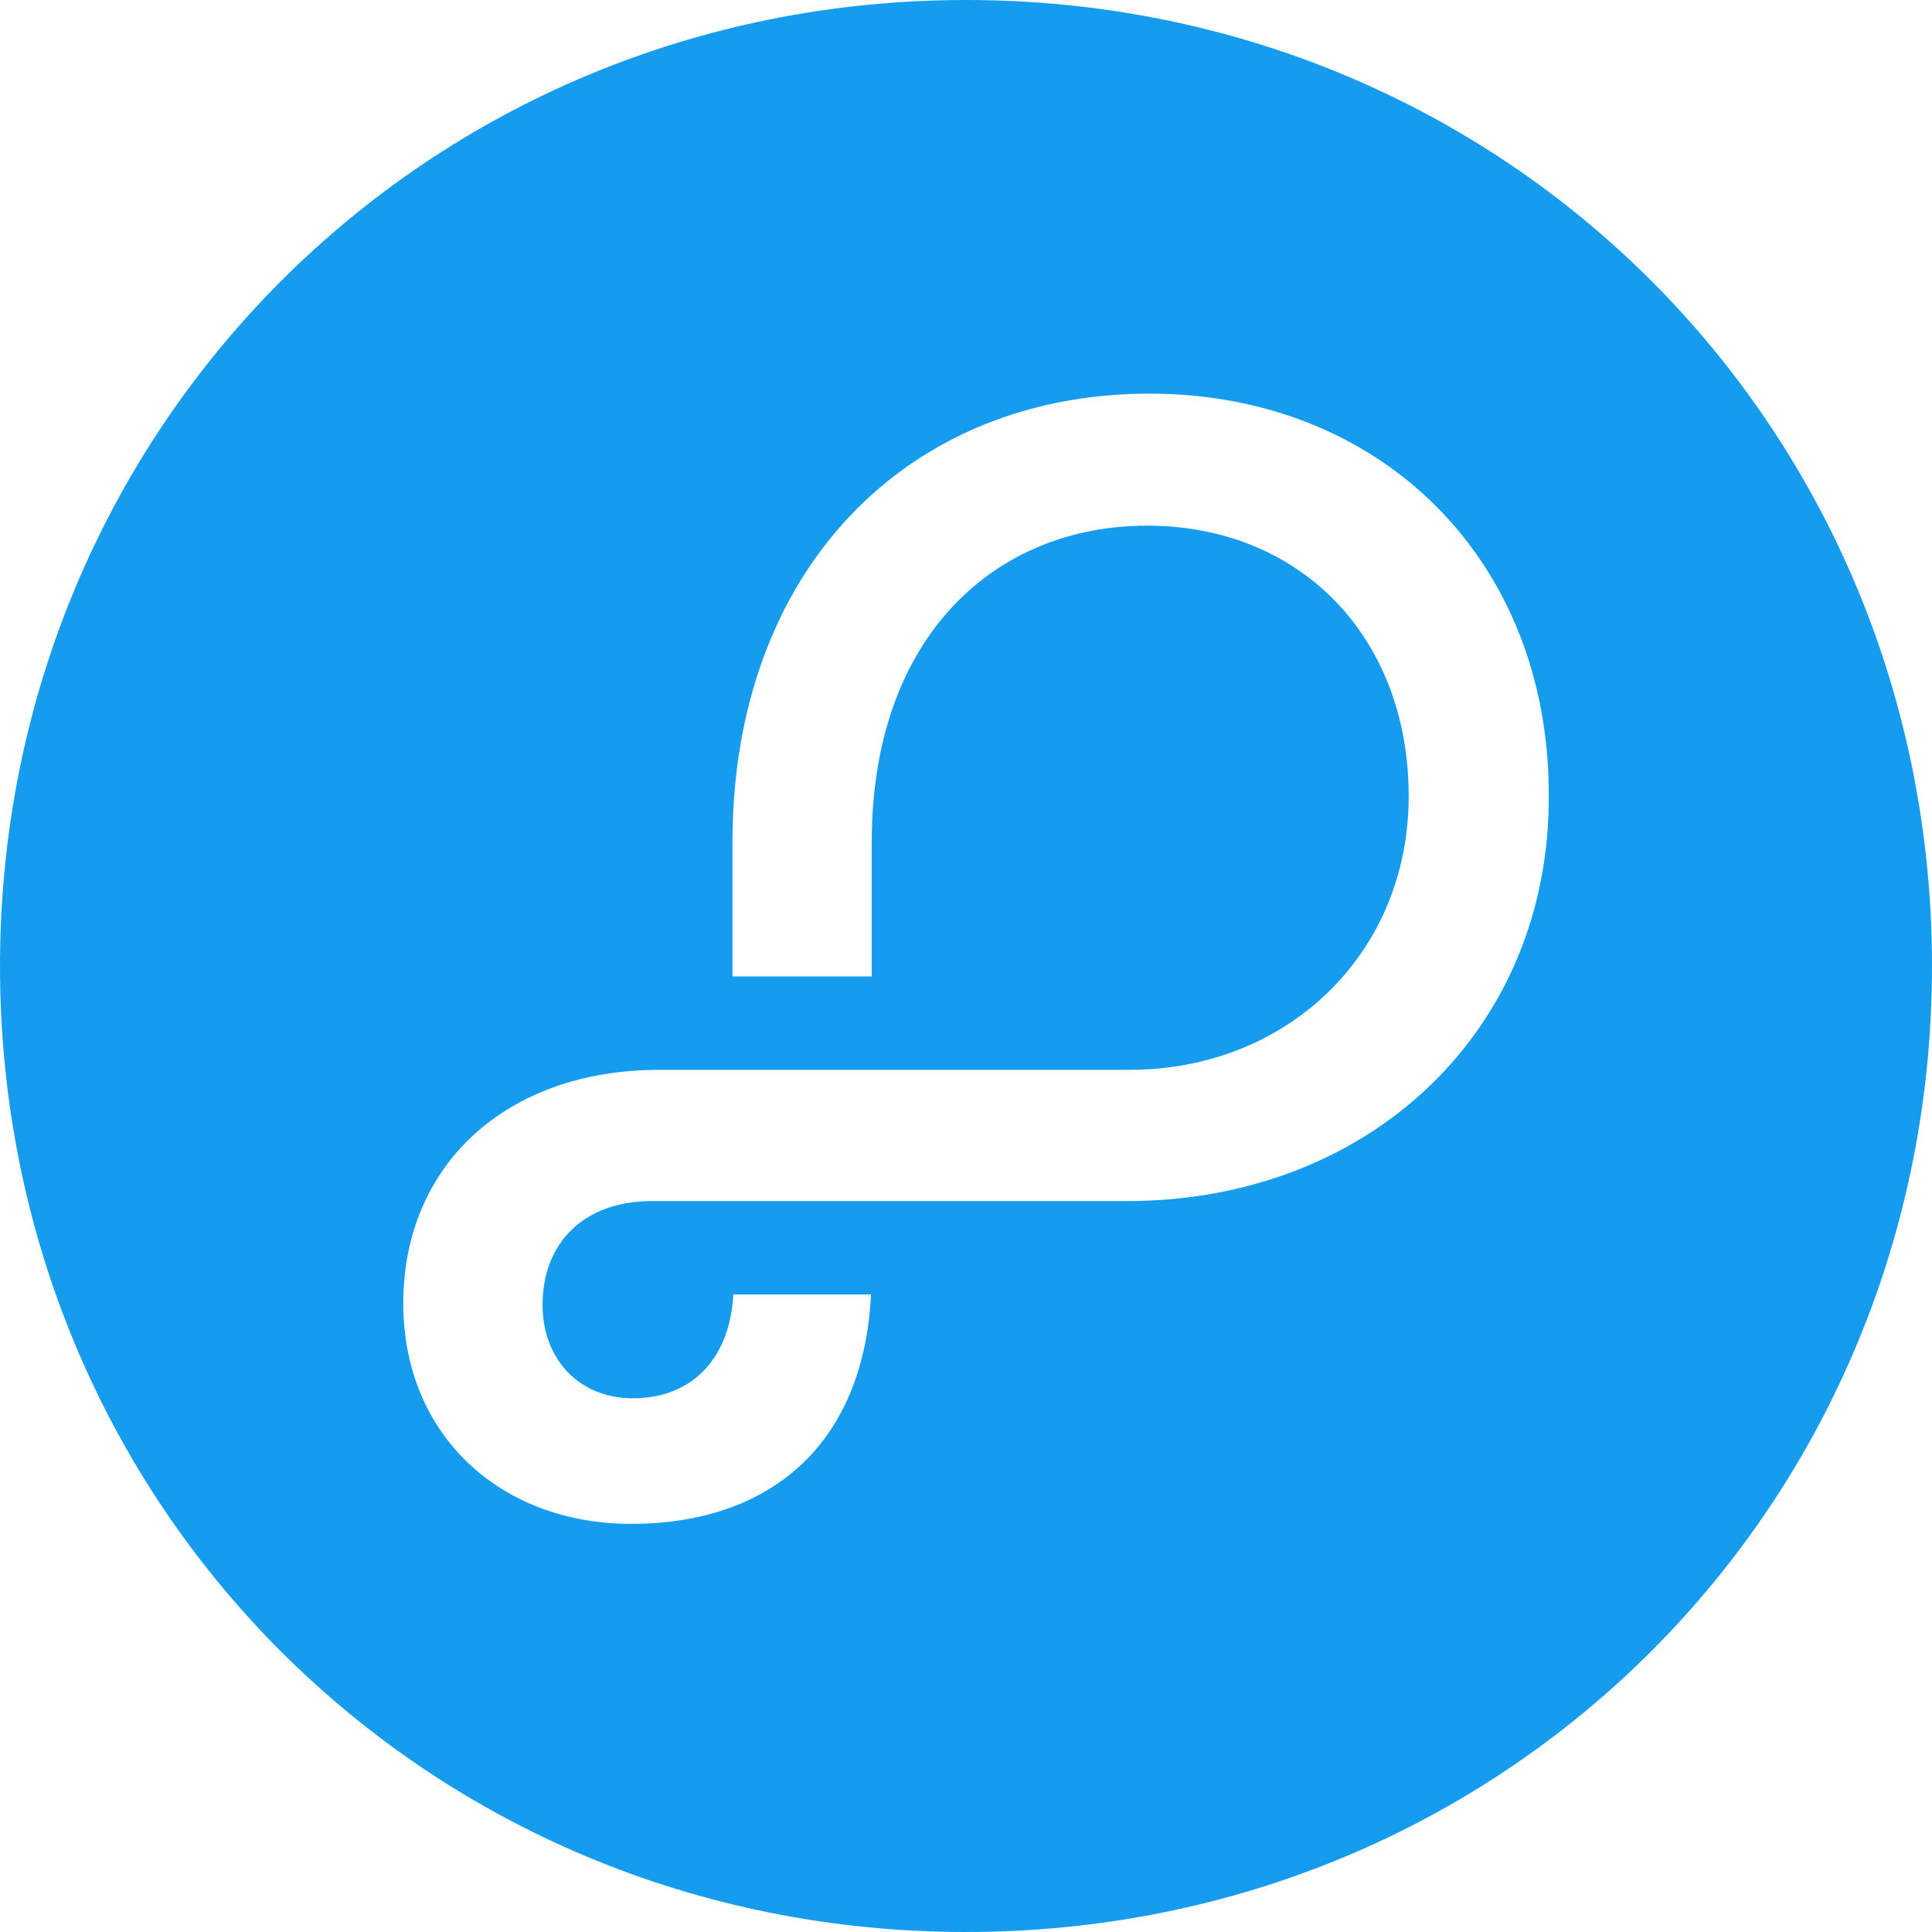 <svg xmlns="http://www.w3.org/2000/svg" viewBox="-464 -79 64 64" width="64" height="64"><path d="M-426.667-39.213H-442.4c-2.293 0-3.627 1.413-3.627 3.44 0 1.813 1.227 3.093 2.987 3.093 2.053 0 3.227-1.413 3.333-3.44h4.56c-.24 4.96-3.333 7.6-7.947 7.6-4.32 0-7.547-2.933-7.547-7.307 0-4.56 3.387-7.733 8.48-7.733h15.573c5.253 0 9.253-3.867 9.253-9.067 0-5.253-3.573-8.96-8.667-8.96-5.04 0-9.12 3.68-9.12 10.48v4.453h-4.613v-4.453c0-9.013 5.787-14.853 13.813-14.853 7.653 0 13.227 5.493 13.227 13.28.053 7.787-5.92 13.467-13.973 13.467M-432-15c17.893 0 32-14.16 32-32s-14.107-32-32-32-32 14.213-32 32c0 17.84 14.107 32 32 32" fill="#169cee"/></svg>
